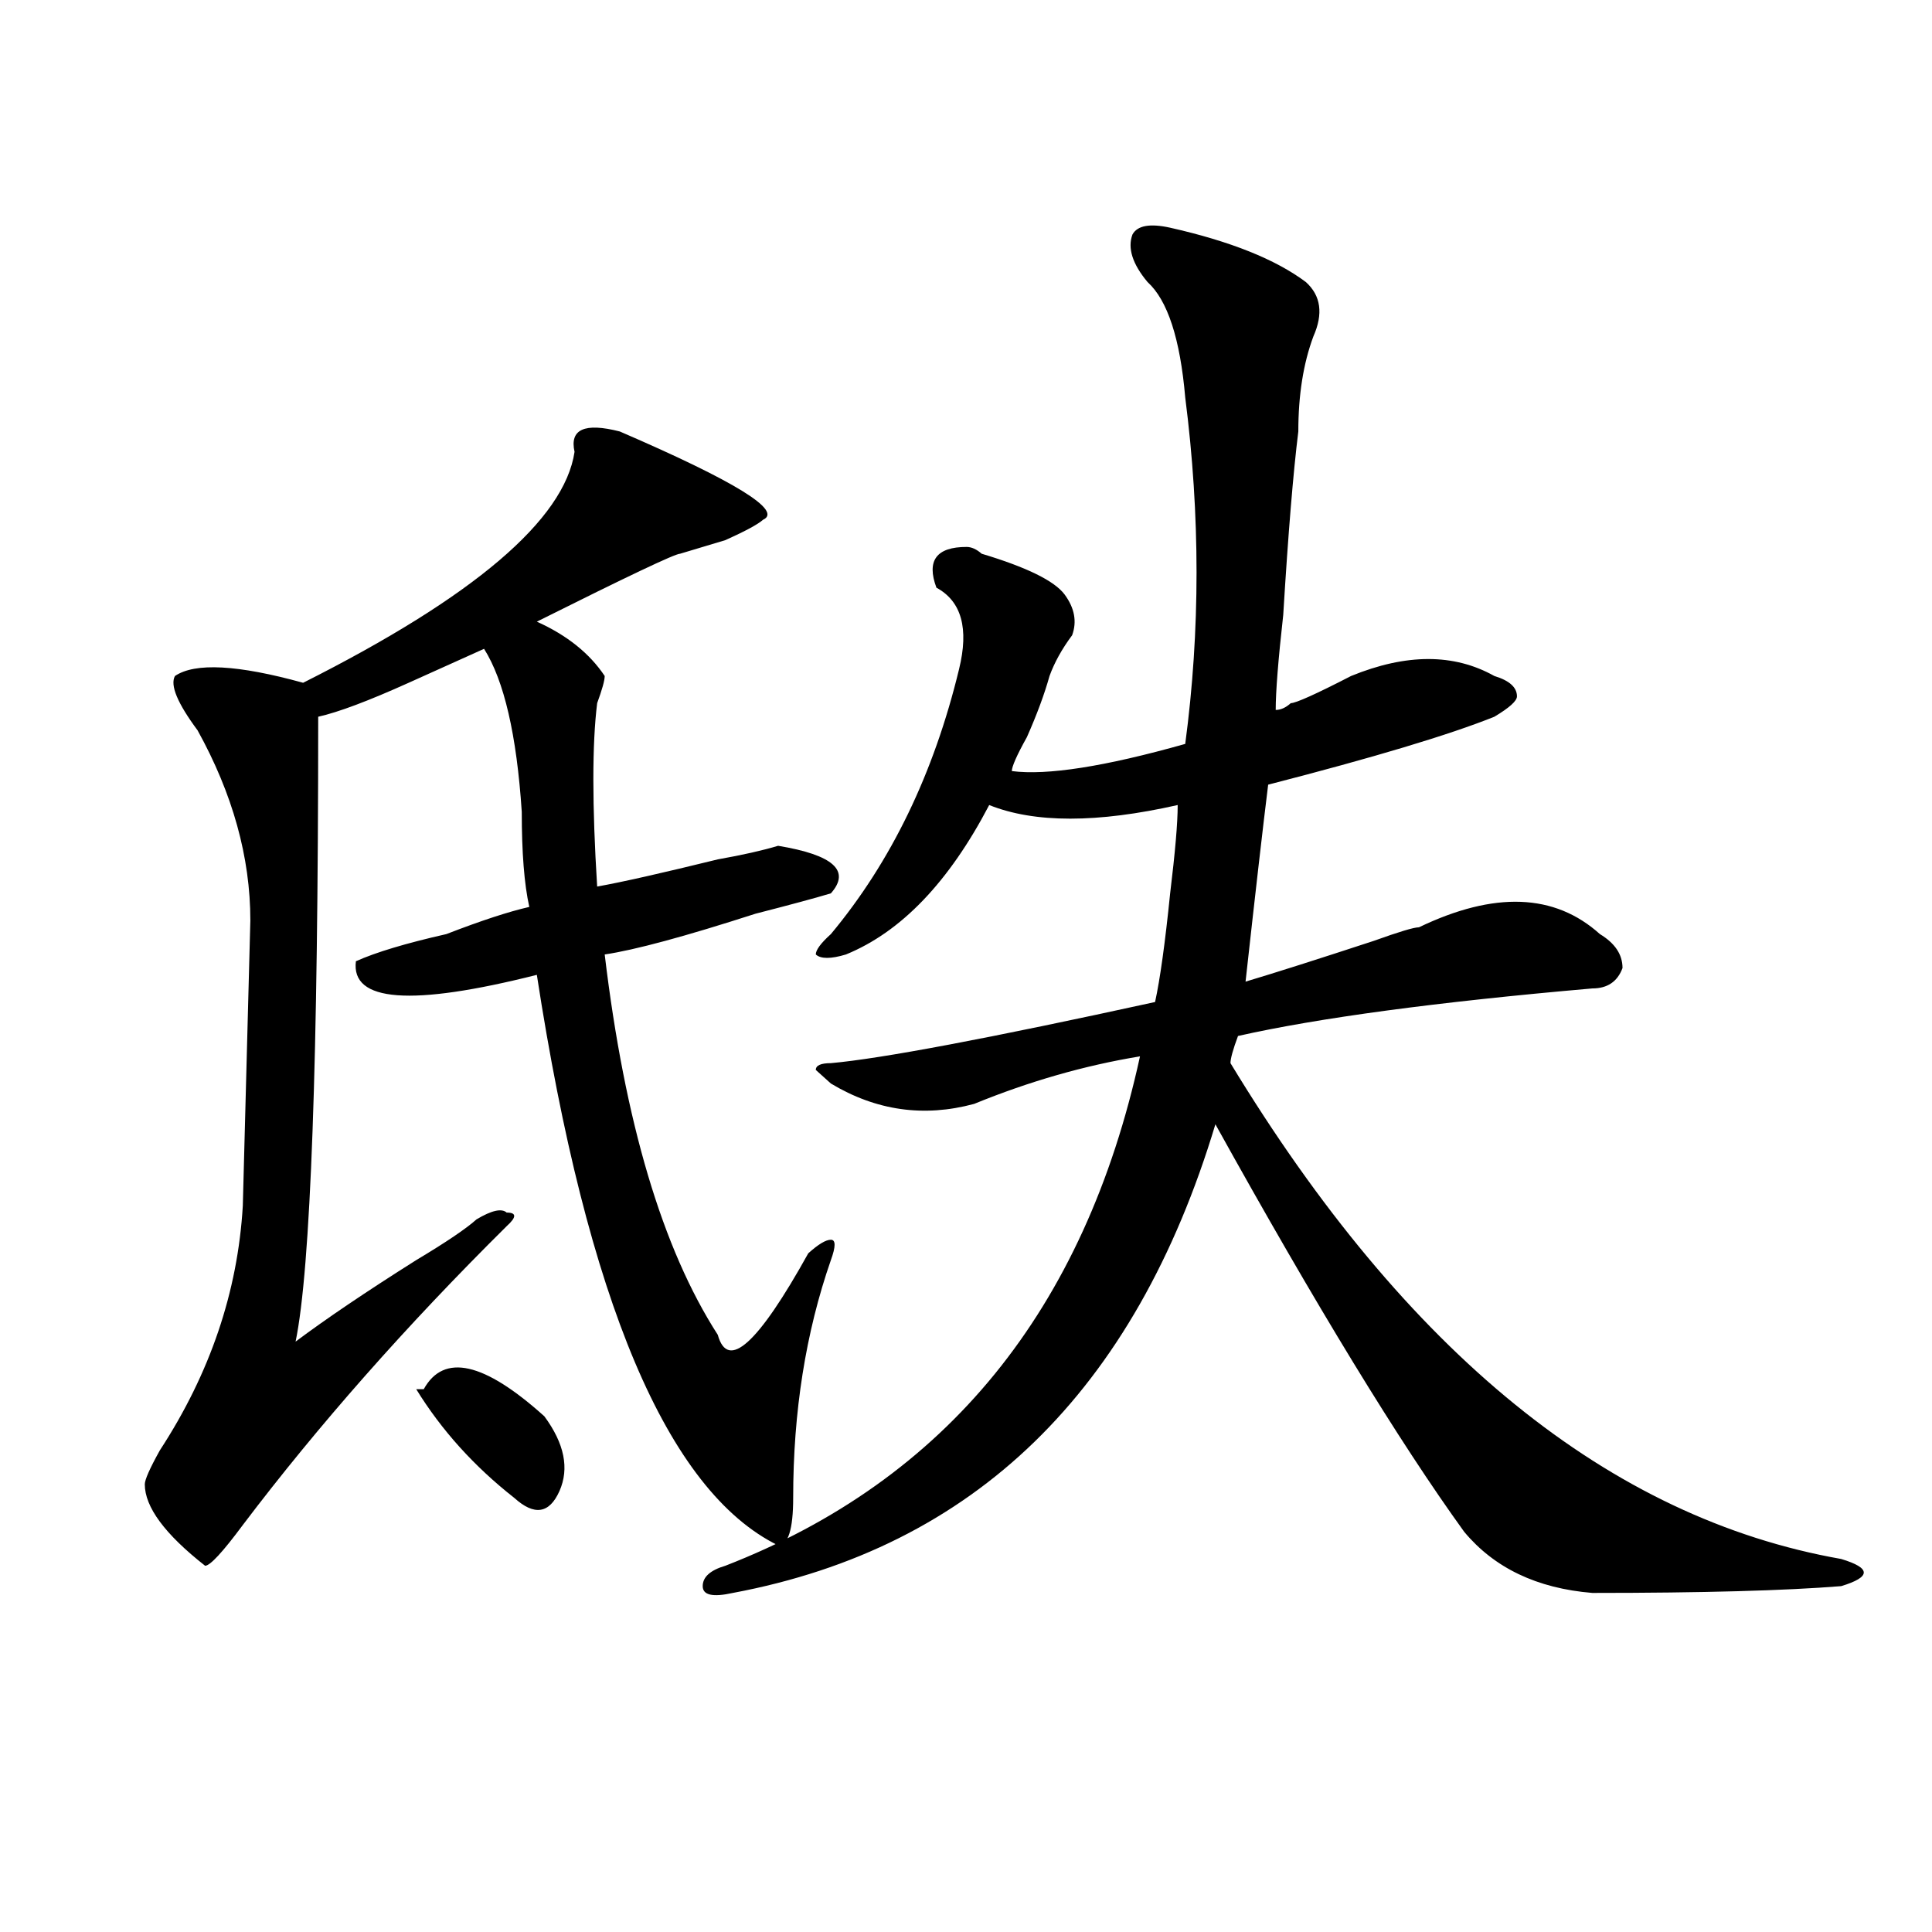 <?xml version="1.0" encoding="utf-8"?>
<!-- Generator: Adobe Illustrator 16.0.0, SVG Export Plug-In . SVG Version: 6.00 Build 0)  -->
<!DOCTYPE svg PUBLIC "-//W3C//DTD SVG 1.1//EN" "http://www.w3.org/Graphics/SVG/1.1/DTD/svg11.dtd">
<svg version="1.1" id="图层_1" xmlns="http://www.w3.org/2000/svg" xmlns:xlink="http://www.w3.org/1999/xlink" x="0px" y="0px"
	 width="1000px" height="1000px" viewBox="0 0 1000 1000" enable-background="new 0 0 1000 1000" xml:space="preserve">
<path d="M320.797,223.328c59.815,25.817,84.51,41.034,74.145,45.703c-2.622,2.362-9.146,5.878-19.512,10.547
	c-7.805,2.362-15.609,4.724-23.414,7.031c-2.622,0-27.316,11.755-74.145,35.156c15.609,7.031,27.316,16.425,35.121,28.125
	c0,2.362-1.342,7.031-3.902,14.063c-2.622,21.094-2.622,52.734,0,94.922c12.987-2.308,33.779-7.031,62.438-14.063
	c12.987-2.308,23.414-4.669,31.219-7.031c28.597,4.724,37.682,12.909,27.316,24.609c-7.805,2.362-20.854,5.878-39.023,10.547
	c-36.463,11.755-62.438,18.786-78.047,21.094c10.365,86.737,29.877,152.38,58.535,196.875c5.183,18.786,20.792,4.724,46.828-42.188
	c5.183-4.669,9.085-7.031,11.707-7.031c2.561,0,2.561,3.516,0,10.547c-13.049,37.519-19.512,78.552-19.512,123.047
	c0,16.425-2.622,24.609-7.805,24.609c-57.255-28.125-98.9-126.563-124.875-295.313c-65.06,16.425-96.278,14.063-93.656-7.031
	c10.365-4.669,25.975-9.339,46.828-14.063c18.17-7.031,32.499-11.7,42.926-14.063c-2.622-11.7-3.902-28.125-3.902-49.219
	c-2.622-39.825-9.146-67.95-19.512-84.375c-10.427,4.724-23.414,10.547-39.023,17.578c-20.854,9.394-36.463,15.271-46.828,17.578
	c0,178.144-3.902,285.974-11.707,323.438c15.609-11.7,36.401-25.763,62.438-42.188c15.609-9.339,25.975-16.37,31.219-21.094
	c7.805-4.669,12.987-5.823,15.609-3.516c5.183,0,5.183,2.362,0,7.031c-52.072,51.581-97.559,103.161-136.582,154.688
	c-10.427,14.063-16.951,21.094-19.512,21.094c-20.854-16.37-31.219-30.433-31.219-42.188c0-2.308,2.561-8.185,7.805-17.578
	c25.975-39.825,40.304-82.013,42.926-126.563l3.902-147.656c0-32.794-9.146-65.589-27.316-98.438
	c-10.427-14.063-14.329-23.401-11.707-28.125c10.365-7.031,32.499-5.823,66.34,3.516c88.412-44.495,135.24-84.375,140.484-119.531
	C294.761,222.175,302.565,218.659,320.797,223.328z M215.434,719.031h3.902c10.365-18.731,31.219-14.063,62.438,14.063
	c10.365,14.063,12.987,26.972,7.805,38.672c-5.244,11.755-13.049,12.909-23.414,3.516
	C245.311,758.911,228.421,740.125,215.434,719.031z M605.668,117.859c31.219,7.031,54.633,16.425,70.242,28.125
	c7.805,7.031,9.085,16.425,3.902,28.125c-5.244,14.063-7.805,30.487-7.805,49.219c-2.622,21.094-5.244,52.734-7.805,94.922
	c-2.622,23.456-3.902,39.88-3.902,49.219c2.561,0,5.183-1.153,7.805-3.516c2.561,0,12.987-4.669,31.219-14.063
	c28.597-11.7,53.291-11.7,74.145,0c7.805,2.362,11.707,5.878,11.707,10.547c0,2.362-3.902,5.878-11.707,10.547
	c-23.414,9.394-62.438,21.094-117.07,35.156c-2.622,21.094-6.524,55.097-11.707,101.953c15.609-4.669,37.682-11.7,66.34-21.094
	c12.987-4.669,20.792-7.031,23.414-7.031c39.023-18.731,70.242-17.578,93.656,3.516c7.805,4.724,11.707,10.547,11.707,17.578
	c-2.622,7.031-7.805,10.547-15.609,10.547c-80.669,7.031-141.826,15.271-183.41,24.609c-2.622,7.031-3.902,11.755-3.902,14.063
	c91.034,150.019,196.397,235.547,316.09,256.641c7.805,2.362,11.707,4.669,11.707,7.031c0,2.307-3.902,4.669-11.707,7.031
	c-28.658,2.307-71.584,3.516-128.777,3.516c-28.658-2.362-50.73-12.909-66.34-31.641c-33.841-46.856-76.767-117.169-128.777-210.938
	C587.437,720.239,504.207,801.099,379.332,824.5c-10.427,2.307-15.609,1.153-15.609-3.516c0-4.725,3.902-8.24,11.707-10.547
	C489.878,765.942,561.4,678.052,590.059,546.766c-28.658,4.724-57.255,12.909-85.852,24.609
	c-26.036,7.031-50.73,3.516-74.145-10.547l-7.805-7.031c0-2.308,2.561-3.516,7.805-3.516c25.975-2.308,81.949-12.854,167.801-31.641
	c2.561-11.7,5.183-30.433,7.805-56.25c2.561-21.094,3.902-36.31,3.902-45.703c-41.646,9.394-74.145,9.394-97.559,0
	c-20.854,39.88-45.548,65.644-74.145,77.344c-7.805,2.362-13.049,2.362-15.609,0c0-2.308,2.561-5.823,7.805-10.547
	c31.219-37.464,53.291-83.167,66.34-137.109c5.183-21.094,1.28-35.156-11.707-42.188c-5.244-14.063,0-21.094,15.609-21.094
	c2.561,0,5.183,1.208,7.805,3.516c23.414,7.031,37.682,14.063,42.926,21.094c5.183,7.031,6.463,14.063,3.902,21.094
	c-5.244,7.031-9.146,14.063-11.707,21.094c-2.622,9.394-6.524,19.94-11.707,31.641c-5.244,9.394-7.805,15.271-7.805,17.578
	c18.17,2.362,48.108-2.308,89.754-14.063c7.805-58.558,7.805-118.323,0-179.297c-2.622-30.433-9.146-50.372-19.512-59.766
	c-7.805-9.339-10.427-17.578-7.805-24.609C588.717,116.706,595.241,115.552,605.668,117.859z"/>
</svg>
